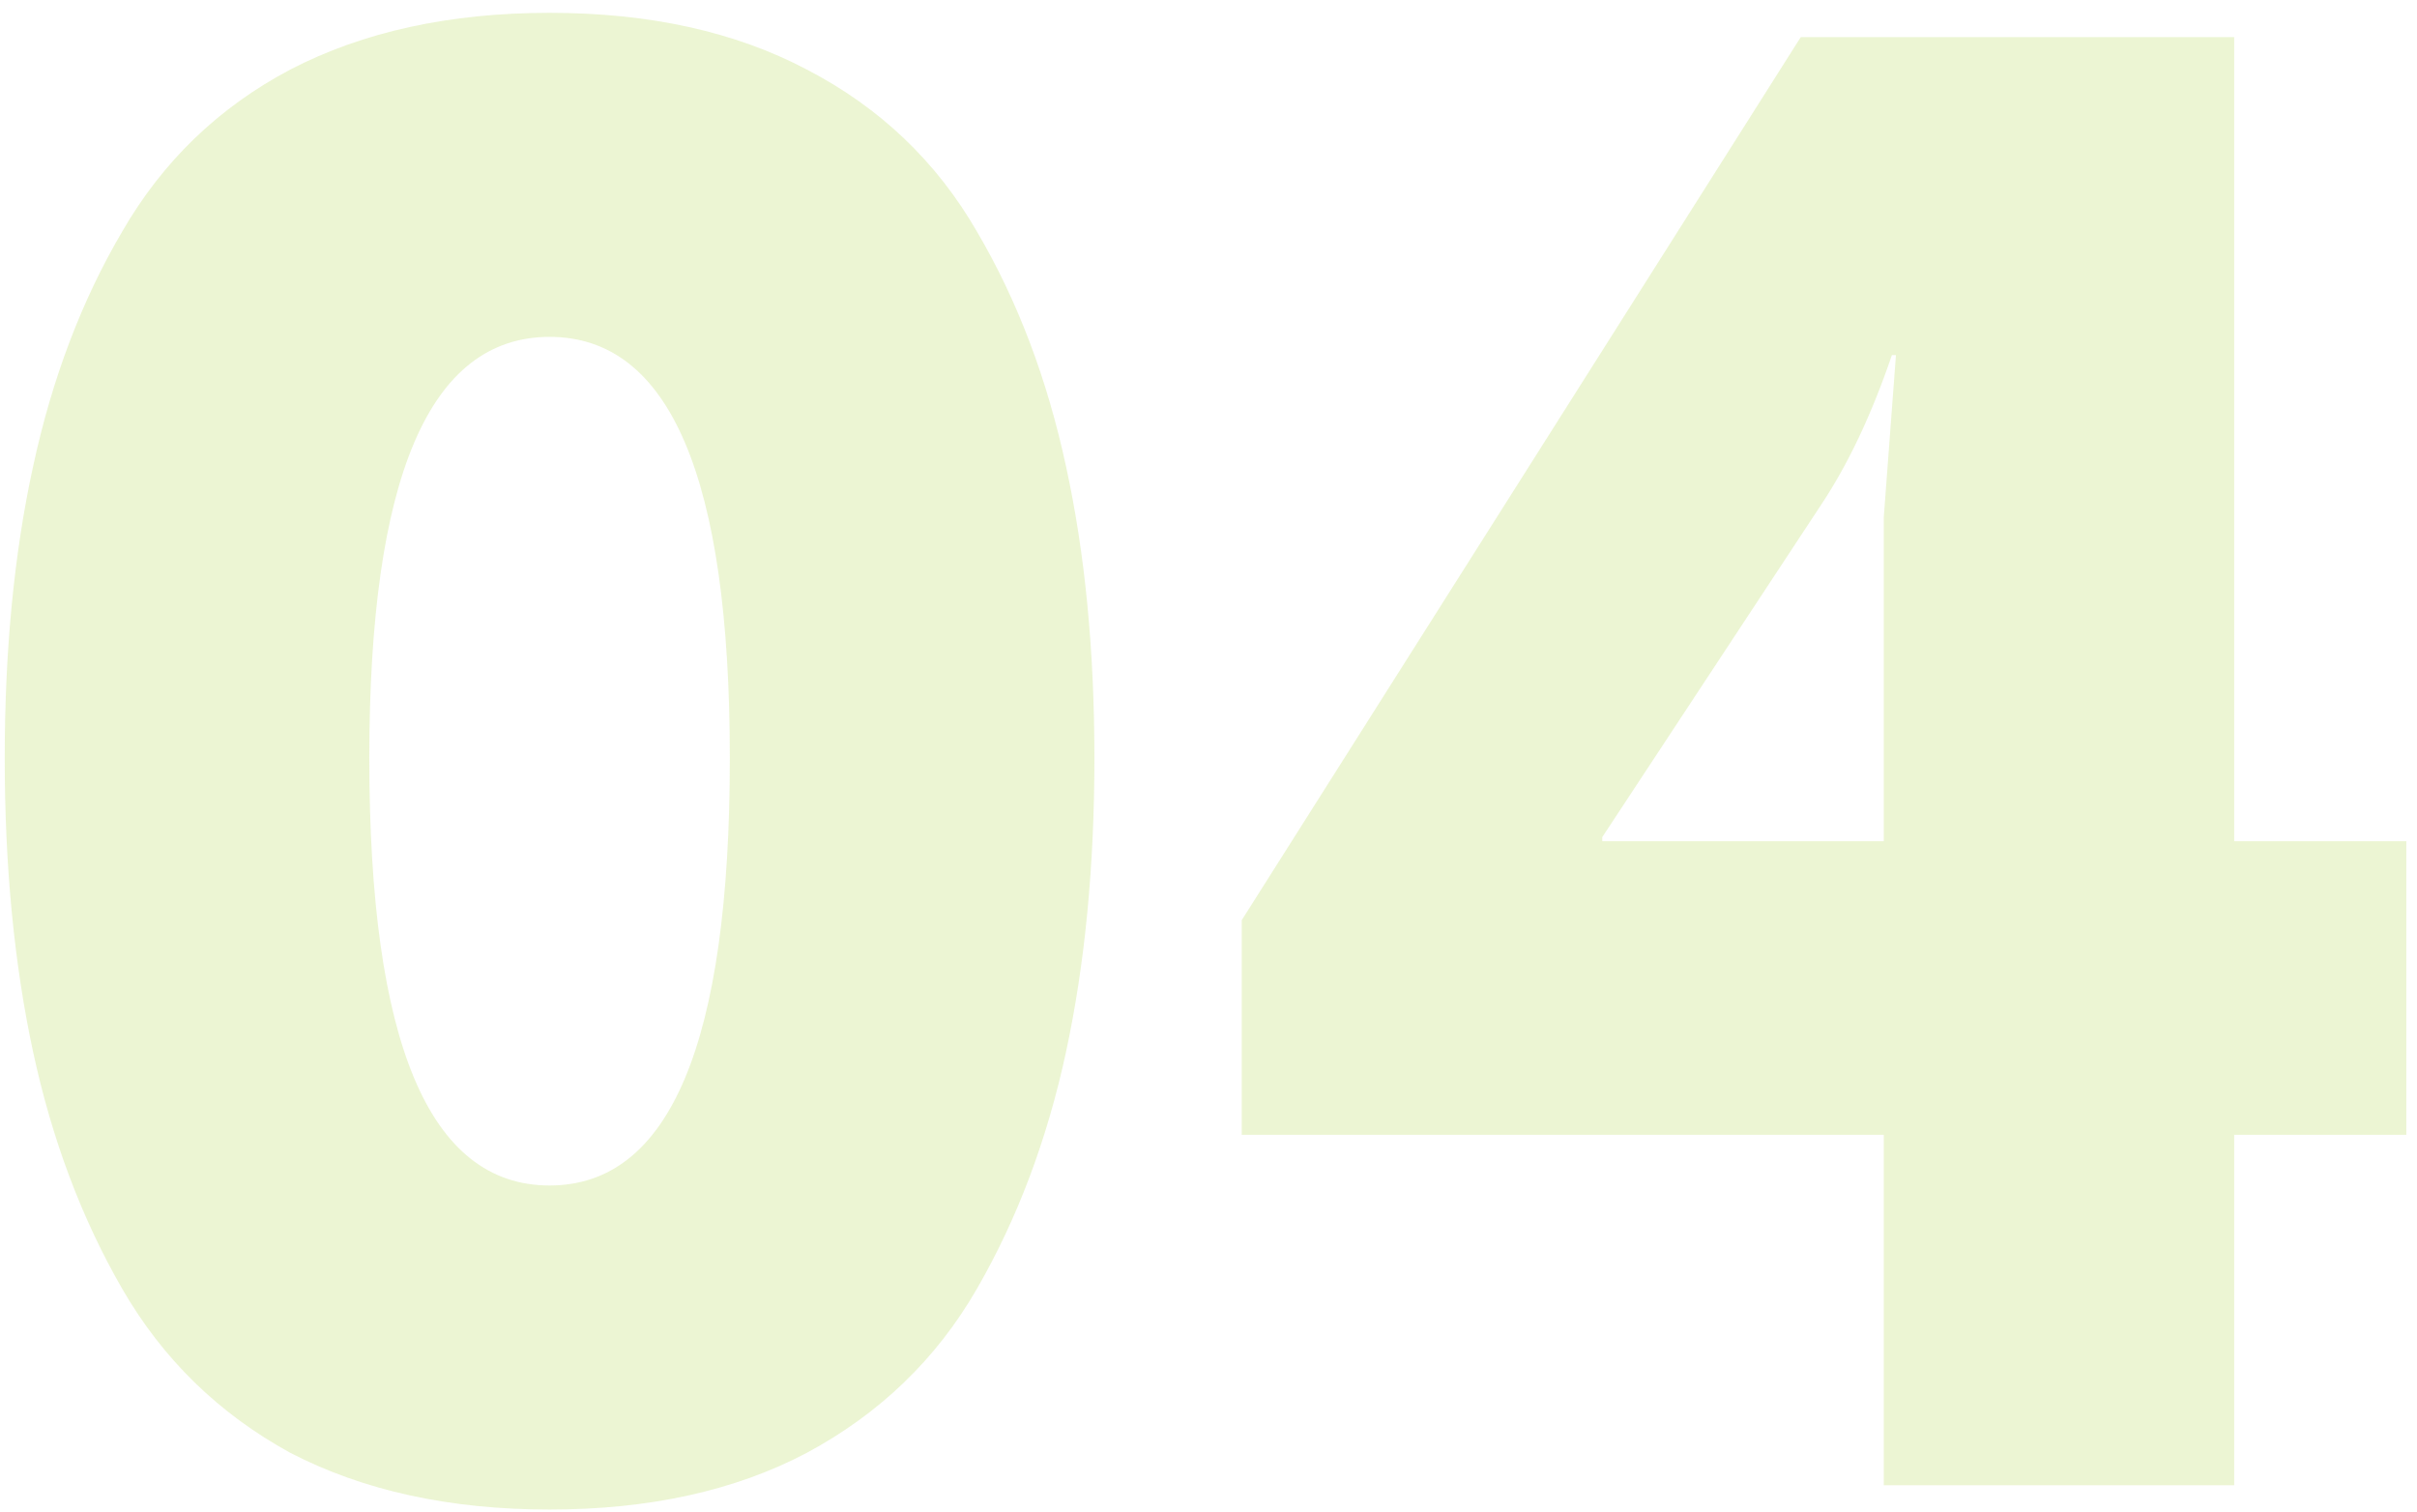 <?xml version="1.0" encoding="UTF-8"?> <svg xmlns="http://www.w3.org/2000/svg" width="179" height="112" viewBox="0 0 179 112" fill="none"> <path d="M59.75 107.6C54.45 110.4 48.1 111.8 40.7 111.8C33.3 111.8 26.9 110.4 21.5 107.6C16.2 104.7 12.05 100.65 9.05 95.45C6.05 90.25 3.85 84.4 2.45 77.9C1.05 71.4 0.35 64.15 0.35 56.15C0.35 48.15 1.05 40.95 2.45 34.55C3.85 28.05 6.05 22.25 9.05 17.15C12.05 11.95 16.2 7.95 21.5 5.15C26.9 2.35 33.3 0.95 40.7 0.95C48.1 0.95 54.45 2.35 59.75 5.15C65.15 7.95 69.35 11.95 72.35 17.15C75.35 22.25 77.55 28.05 78.95 34.55C80.35 40.95 81.05 48.15 81.05 56.15C81.05 64.15 80.35 71.4 78.95 77.9C77.55 84.4 75.35 90.25 72.35 95.45C69.35 100.65 65.15 104.7 59.75 107.6ZM27.35 56.15C27.35 77.25 31.8 87.8 40.7 87.8C49.6 87.8 54.05 77.25 54.05 56.15C54.05 35.35 49.6 24.95 40.7 24.95C31.8 24.95 27.35 35.35 27.35 56.15ZM91.961 84.05V68.15L133.361 2.75H165.461V62.3H178.211V84.05H165.461V110H139.511V84.05H91.961ZM118.661 62.3H139.511V38.3L140.411 26.3H140.111C138.611 30.7 136.861 34.4 134.861 37.4L118.661 62V62.3Z" fill="#A1CD24" fill-opacity="0.2"></path> </svg> 